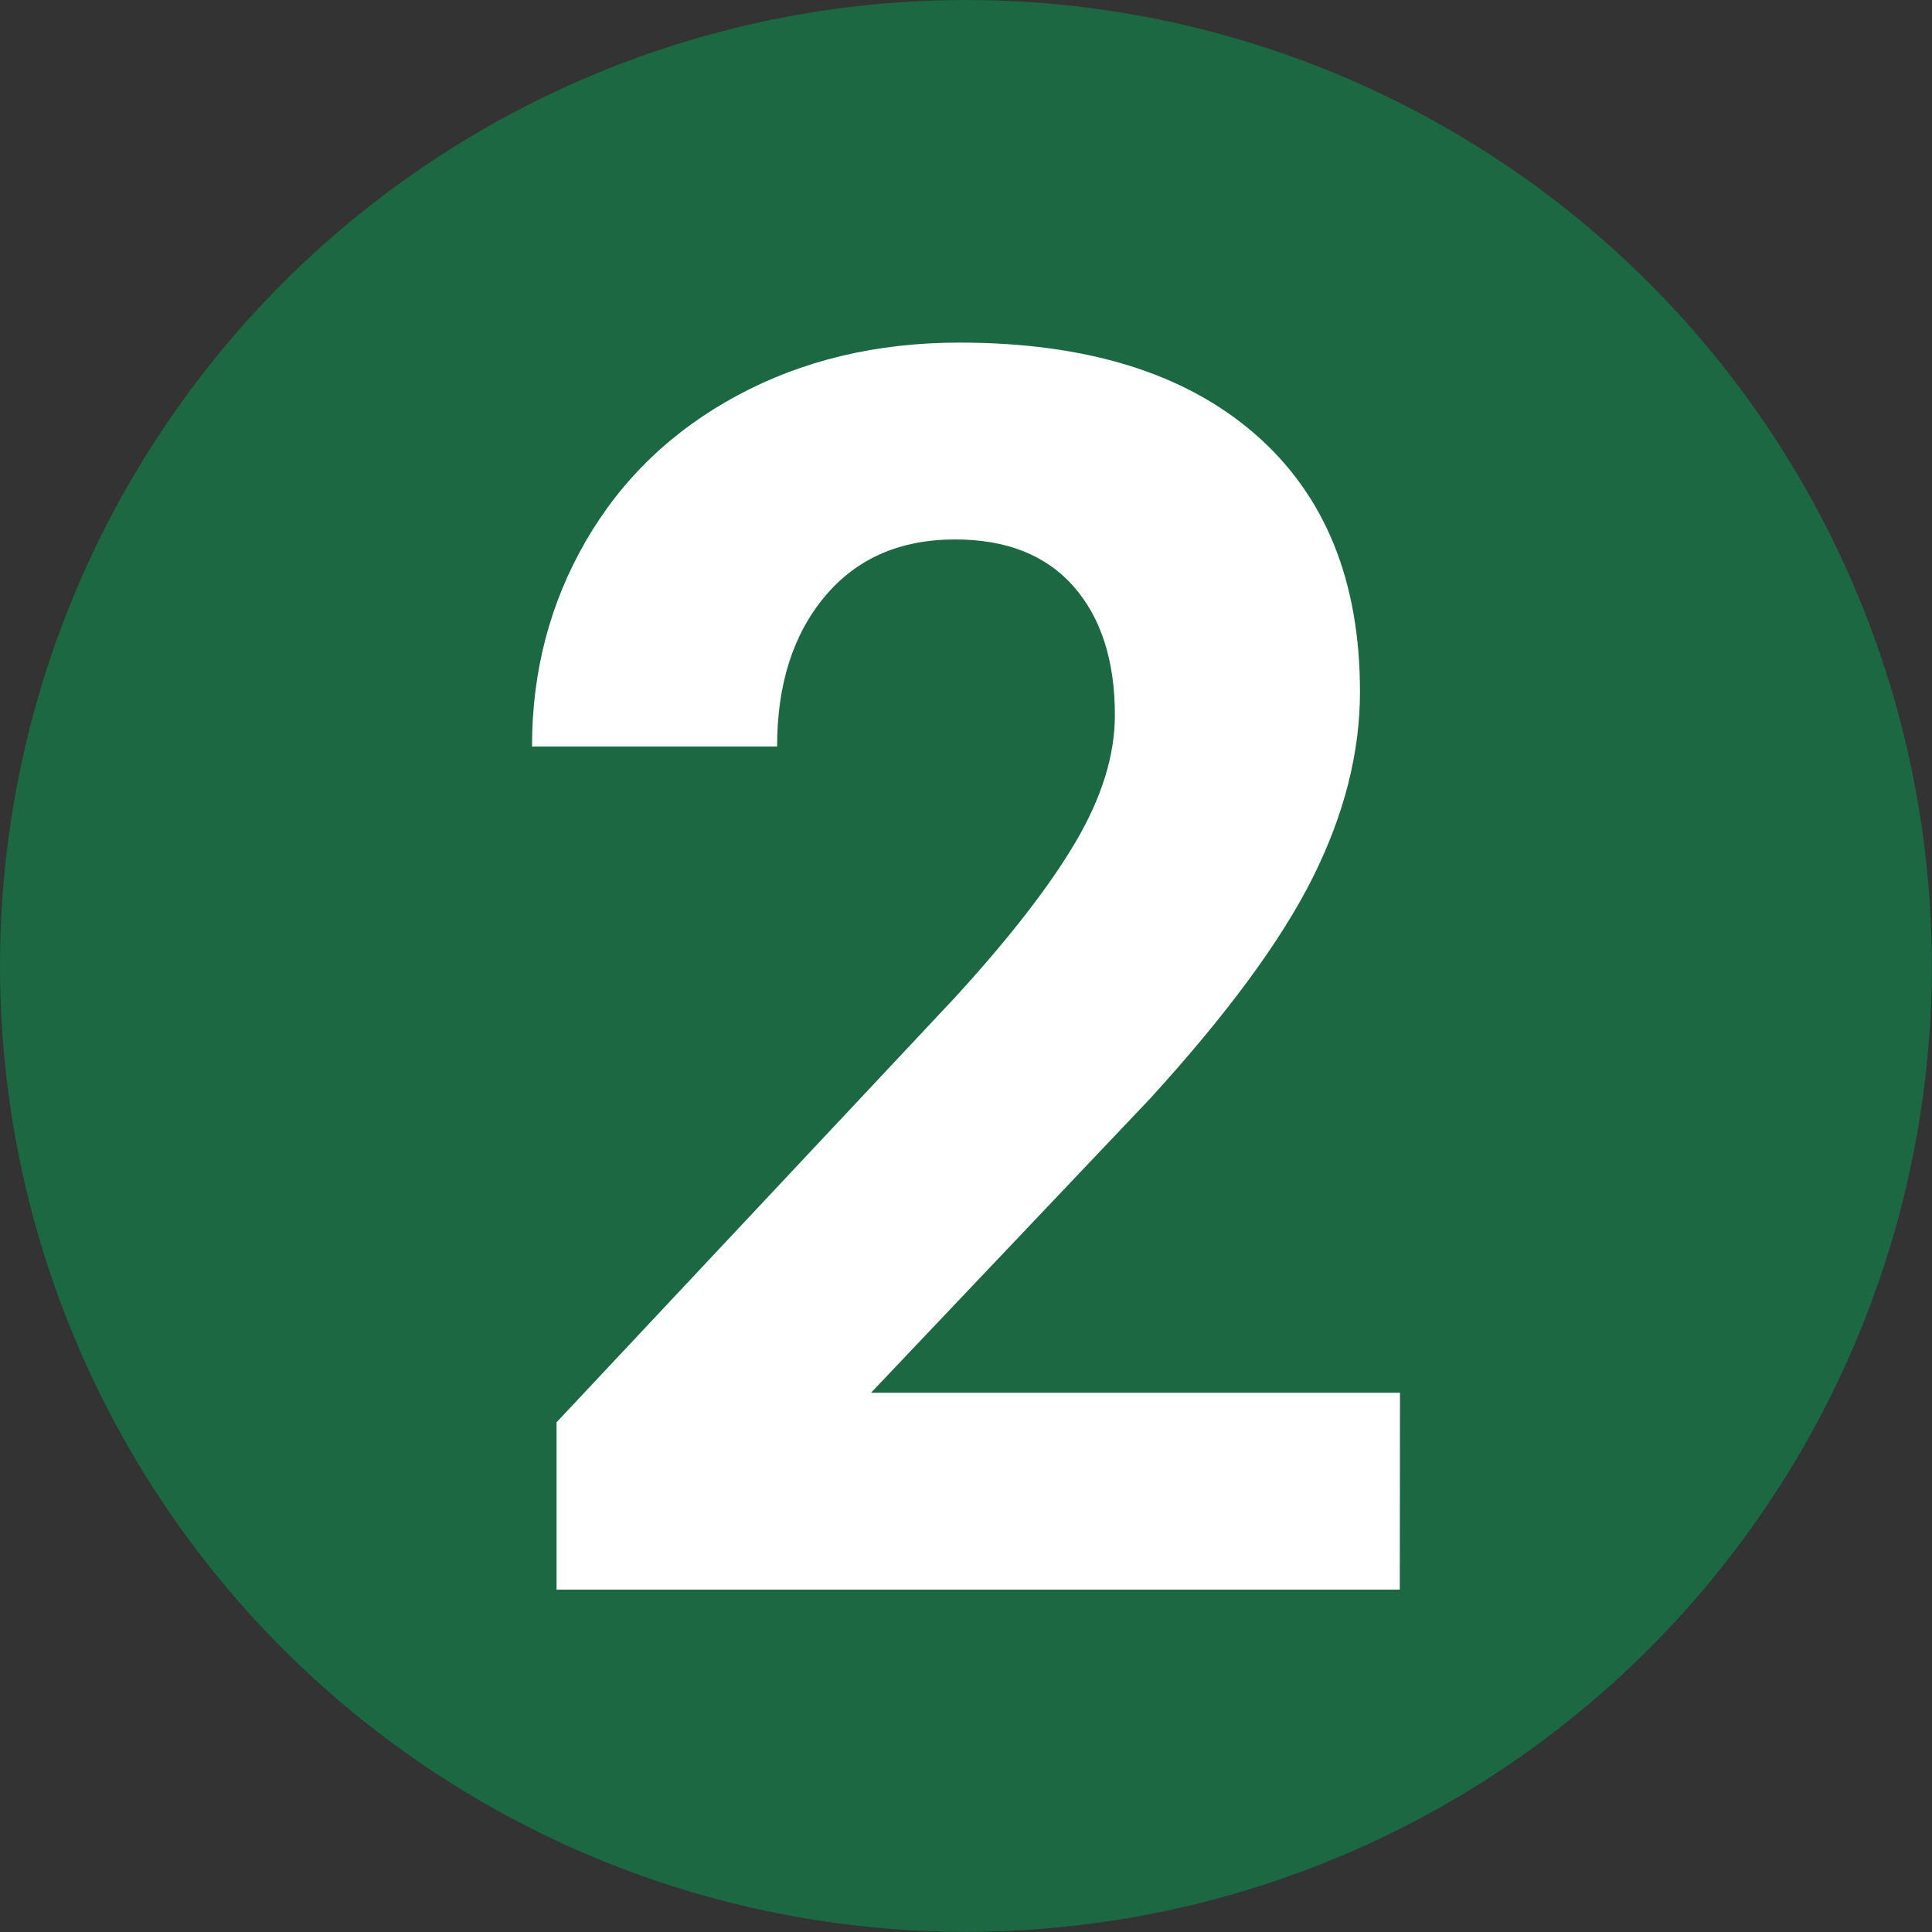 <?xml version="1.0" encoding="utf-8"?>
<!-- Generator: Adobe Illustrator 27.5.0, SVG Export Plug-In . SVG Version: 6.00 Build 0)  -->
<svg version="1.1" id="Calque_1" xmlns="http://www.w3.org/2000/svg" xmlns:xlink="http://www.w3.org/1999/xlink" x="0px" y="0px"
	 viewBox="0 0 960.9 960.9" style="enable-background:new 0 0 960.9 960.9;" xml:space="preserve">
<rect x="0" y="0" width="960.9" height="960.9" fill="#333333" stroke="none"/>
<style type="text/css">
	.st0{fill:#1B6843;}
	.st1{fill:#FFFFFF;}
</style>
<circle class="st0" cx="480.4" cy="480.4" r="480.4"/>
<path class="st1" d="M696.2,790.6H276.8v-83.2l197.9-211c27.2-29.7,47.3-55.6,60.3-77.7c13-22.1,19.5-43.1,19.5-63
	c0-27.2-6.9-48.5-20.6-64.1c-13.7-15.5-33.3-23.3-58.8-23.3c-27.5,0-49.1,9.5-64.9,28.4c-15.8,18.9-23.7,43.8-23.7,74.6H264.6
	c0-37.3,8.9-71.3,26.7-102.1c17.8-30.8,42.9-55,75.4-72.5c32.5-17.5,69.3-26.3,110.5-26.3c63,0,112,15.1,146.9,45.4
	s52.3,73,52.3,128.2c0,30.3-7.8,61.1-23.5,92.5c-15.7,31.4-42.6,67.9-80.7,109.7L433.2,692.7h263.1L696.2,790.6L696.2,790.6z"/>
</svg>
